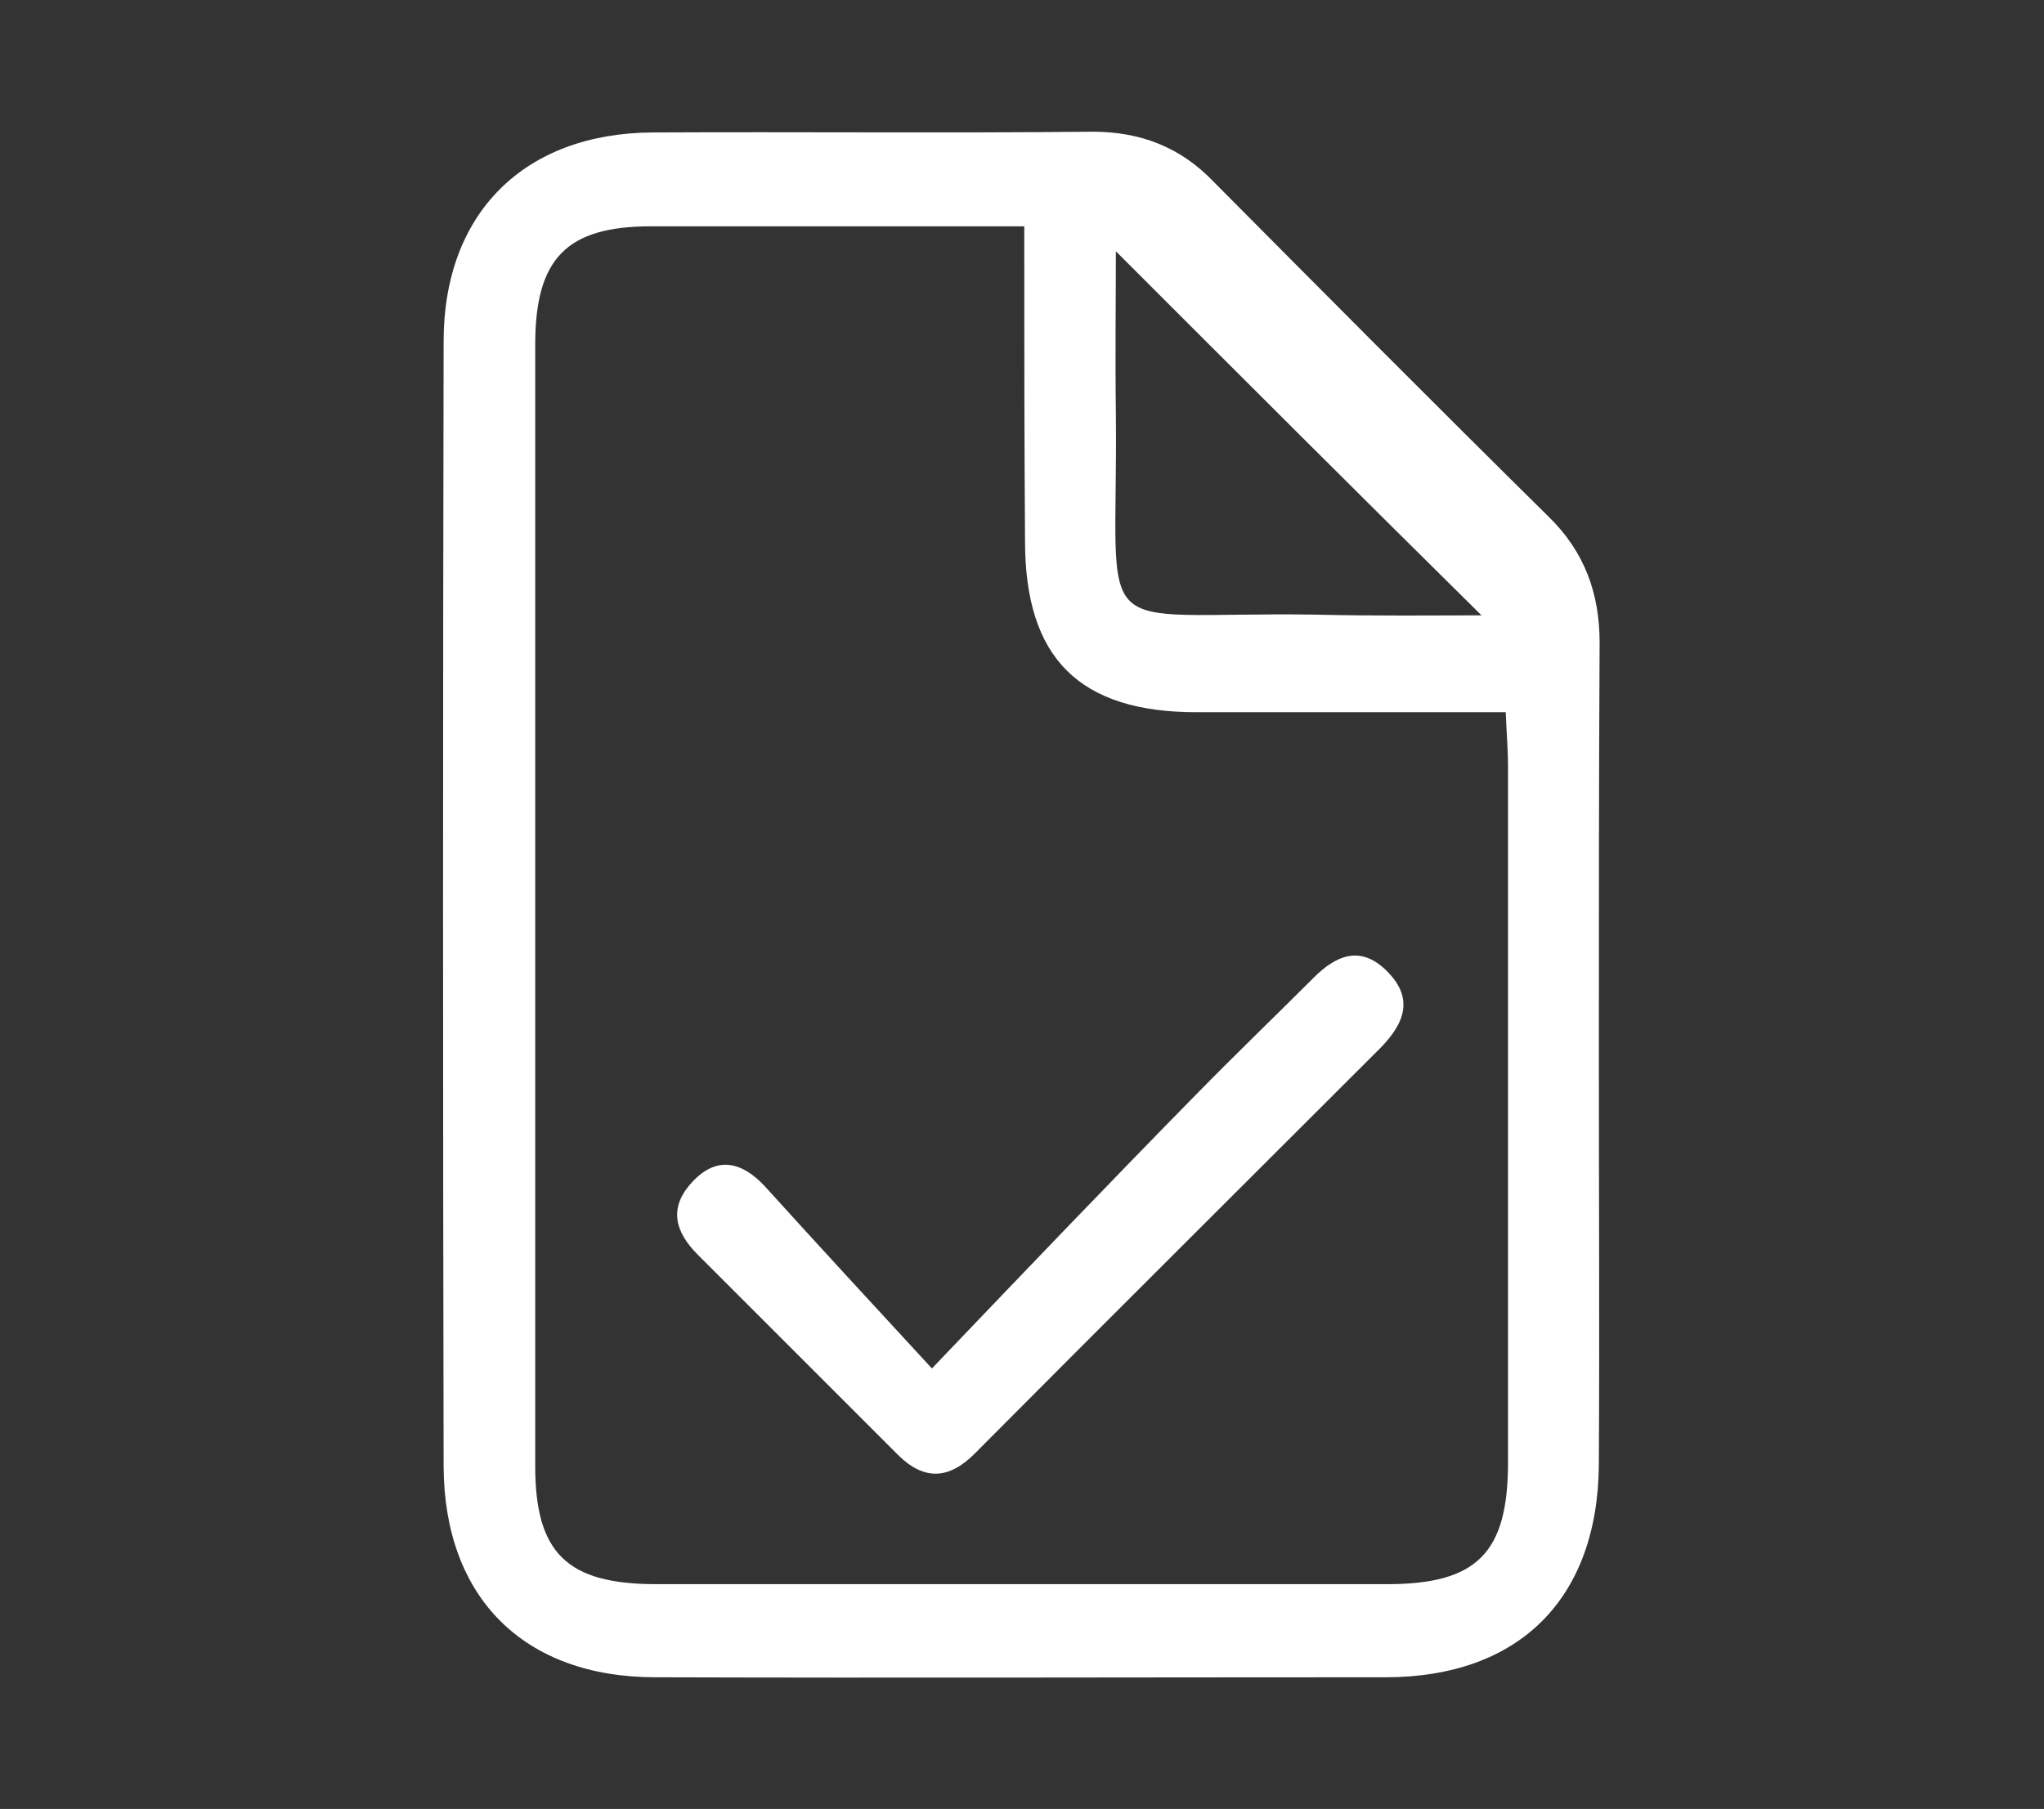 <?xml version="1.0" encoding="utf-8"?>
<!-- Generator: Adobe Illustrator 23.0.2, SVG Export Plug-In . SVG Version: 6.00 Build 0)  -->
<svg version="1.1" id="Слой_1" xmlns="http://www.w3.org/2000/svg" xmlns:xlink="http://www.w3.org/1999/xlink" x="0px" y="0px"
	 viewBox="0 0 270 239" style="enable-background:new 0 0 270 239;" xml:space="preserve">
<rect x="0" y="0" width="270" height="239" fill="#333333" stroke="none"/>
<style type="text/css">
	.st0{fill:#FFFFFF;}
</style>
<path class="st0" d="M211.2,139.7c0,17.9,0.1,35.7,0,53.7c-0.1,17.8-10.5,28.2-28.2,28.2c-32.1,0-64.3,0.1-96.4,0
	c-17.4,0-27.9-10.5-28-27.8c-0.1-49.6-0.1-99.2,0-148.7c0-16.9,10.6-27.5,27.6-27.6c19.4-0.1,38.7,0.1,58.1-0.1c6.3,0,11.6,2,16,6.6
	c14.7,14.8,29.4,29.6,44.3,44.3c4.7,4.6,6.7,10.1,6.7,16.6C211.2,103.1,211.2,121.5,211.2,139.7z M135.3,29.9c-17,0-33.2,0-49.3,0
	c-11.1,0-15.3,4.2-15.3,15.6c0,49.4,0,98.8,0,148.2c0,11.5,4.2,15.6,16,15.6c32.2,0,64.3,0,96.5,0c11.9,0,16-4.1,16-16.1
	c0-30.6,0-61.3,0-91.9c0-2.3-0.2-4.5-0.3-7.2c-14,0-27.4,0-40.8,0c-15.5,0-22.7-7.1-22.7-22.6C135.3,57.8,135.3,44.4,135.3,29.9z
	 M195.7,81.3c-15.9-15.7-32.4-32.2-48.3-48.1c0,6-0.1,13.8,0,21.6c0.3,30.8-4.1,26,26.1,26.4C181.6,81.4,189.8,81.3,195.7,81.3z"/>
<path class="st0" d="M123.1,180.8c12.8-13.4,23.9-25,35.2-36.5c5-5.1,10.1-10,15.2-15.1c2.9-2.9,6.1-4.4,9.6-1
	c3.7,3.6,2.5,6.9-0.7,10.2c-17.9,17.9-35.9,35.8-53.7,53.7c-3.4,3.4-6.7,3.5-10.1,0.1c-8.8-8.8-17.6-17.6-26.4-26.4
	c-3-3-4-6.2-0.7-9.7c3.3-3.5,6.6-2.5,9.5,0.6C107.8,164.2,114.7,171.7,123.1,180.8z"/>
</svg>
